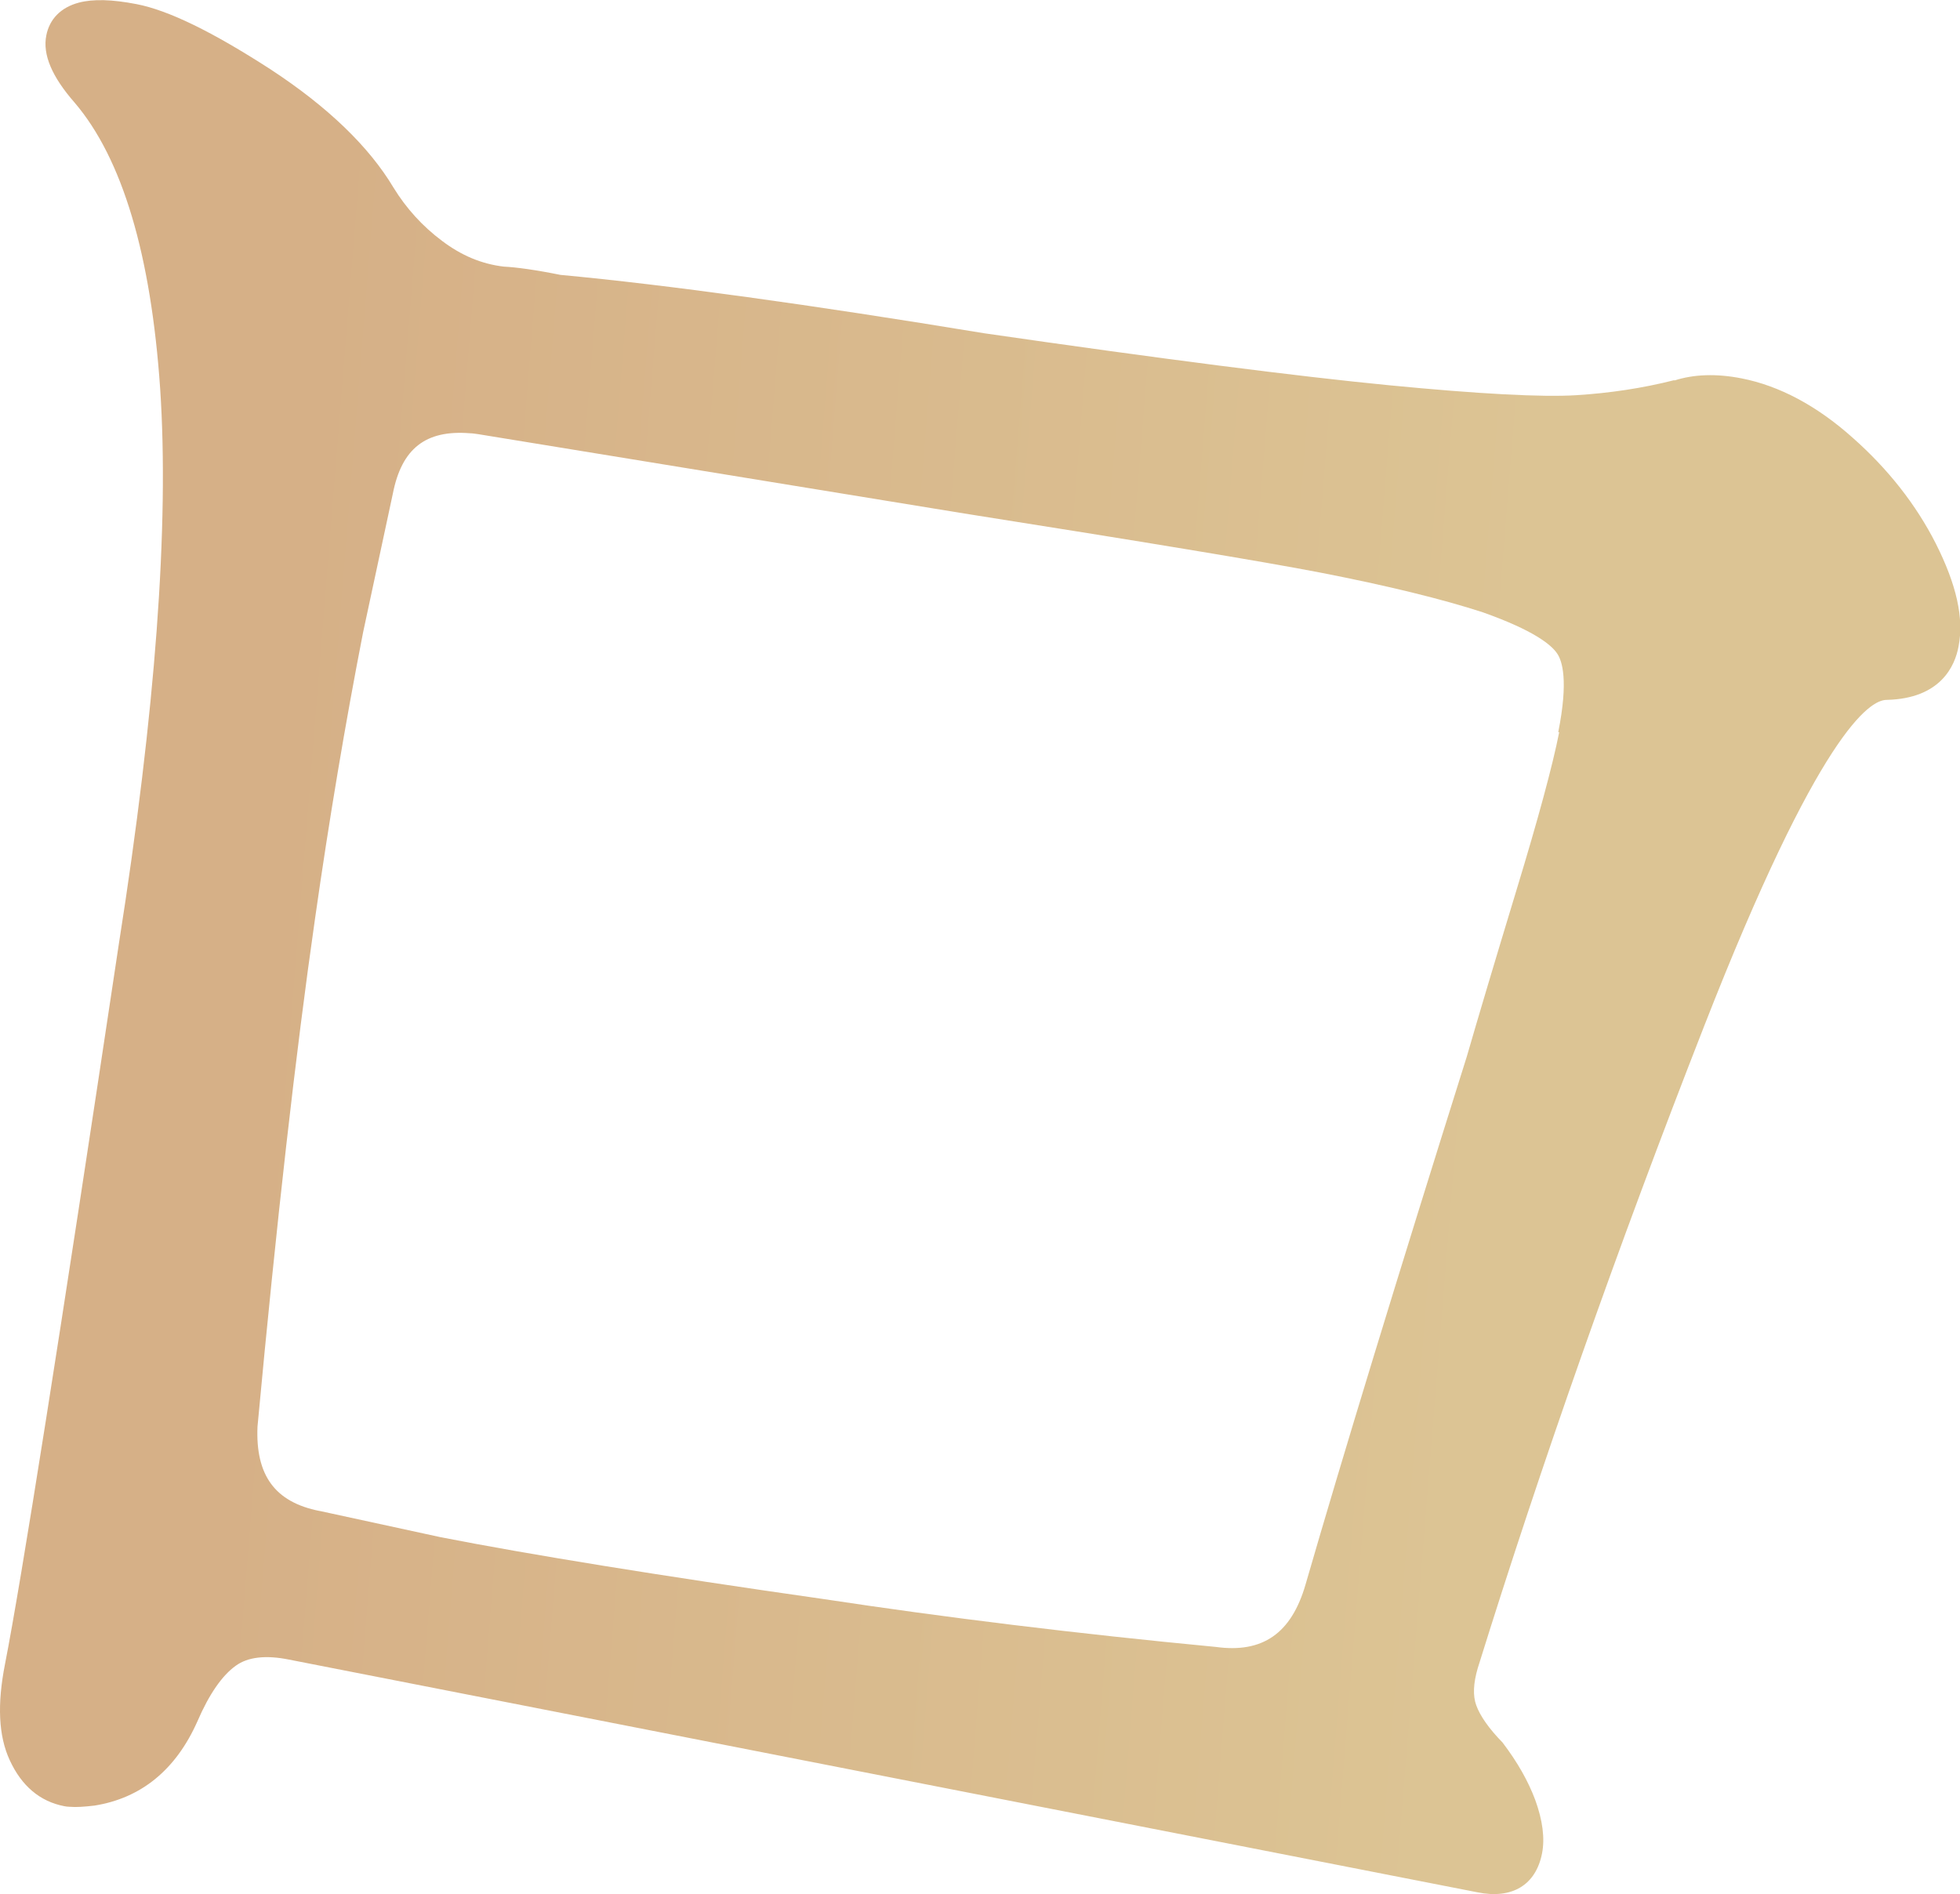 <?xml version="1.0" encoding="UTF-8"?>
<svg id="_レイヤー_1" data-name="レイヤー_1" xmlns="http://www.w3.org/2000/svg" version="1.1" xmlns:xlink="http://www.w3.org/1999/xlink" viewBox="0 0 66.45 64.22">
  <!-- Generator: Adobe Illustrator 29.7.1, SVG Export Plug-In . SVG Version: 2.1.1 Build 8)  -->
  <defs>
    <style>
      .st0 {
        fill: url(#_名称未設定グラデーション_12);
      }
    </style>
    <linearGradient id="_名称未設定グラデーション_12" data-name="名称未設定グラデーション 12" x1="585.8" y1="-229.83" x2="652.11" y2="-229.83" gradientTransform="translate(-603.19 212.28) rotate(4.61)" gradientUnits="userSpaceOnUse">
      <stop offset=".15" stop-color="#d6b087"/>
      <stop offset=".78" stop-color="#dcc494"/>
    </linearGradient>
  </defs>
  <path class="st0" d="M56.76,12.89c-1.06.27-2.19.44-3.33.51-1.15.07-3.28-.04-6.36-.34-3.08-.3-7.69-.89-13.7-1.76-5.89-.97-10.74-1.64-14.37-1.98-.84-.17-1.5-.26-1.92-.28-.76-.09-1.44-.38-2.09-.87-.67-.5-1.22-1.11-1.65-1.81-.83-1.39-2.23-2.74-4.17-4.01C7.19,1.07,5.71.35,4.63.14c-.83-.16-1.47-.18-1.96-.05-.6.16-.99.55-1.1,1.11-.13.65.19,1.4.96,2.28,1.62,1.9,2.59,5.16,2.9,9.7.31,4.62-.16,10.95-1.4,18.82h0C2.02,45.39.72,53.61.17,56.42c-.27,1.37-.22,2.44.16,3.26.4.87,1.02,1.4,1.85,1.56.06.01.11.02.18.02.22.02.49,0,.84-.04,1.58-.25,2.76-1.21,3.49-2.85.4-.93.84-1.56,1.3-1.89.41-.3,1.02-.37,1.81-.21l40.29,7.89c1.18.24,1.98-.25,2.19-1.32.1-.51.02-1.12-.23-1.81-.24-.64-.6-1.28-1.11-1.95-.46-.47-.76-.9-.89-1.26-.12-.32-.1-.75.05-1.26,2.15-6.91,4.73-14.24,7.68-21.78,3.89-9.95,5.61-11.05,6.18-11.05,1.83-.04,2.32-1.15,2.44-1.81.19-.96-.07-2.1-.77-3.49-.67-1.32-1.62-2.53-2.82-3.59-1.22-1.09-2.49-1.76-3.76-2.01-.86-.17-1.63-.14-2.28.07ZM52.86,24.83c-.22,1.12-.71,2.93-1.45,5.36-.75,2.47-1.31,4.35-1.68,5.63-2.4,7.63-4.19,13.49-5.47,17.91-.48,1.65-1.45,2.33-3.04,2.11-4.73-.45-9.19-1-13.28-1.62-5.61-.8-9.98-1.51-13-2.1l-4.1-.89h-.01c-1.51-.3-2.17-1.21-2.1-2.86.64-6.9,1.3-12.7,1.95-17.22.48-3.37,1.03-6.64,1.63-9.71l1.01-4.71c.3-1.52,1.11-2.16,2.61-2.04.09,0,.19.02.28.03l16.48,2.69c6.08.96,10.14,1.63,12.05,2,2.32.45,4.18.91,5.53,1.35,1.72.61,2.33,1.1,2.53,1.41.16.24.38.9.03,2.65Z"/>
</svg>